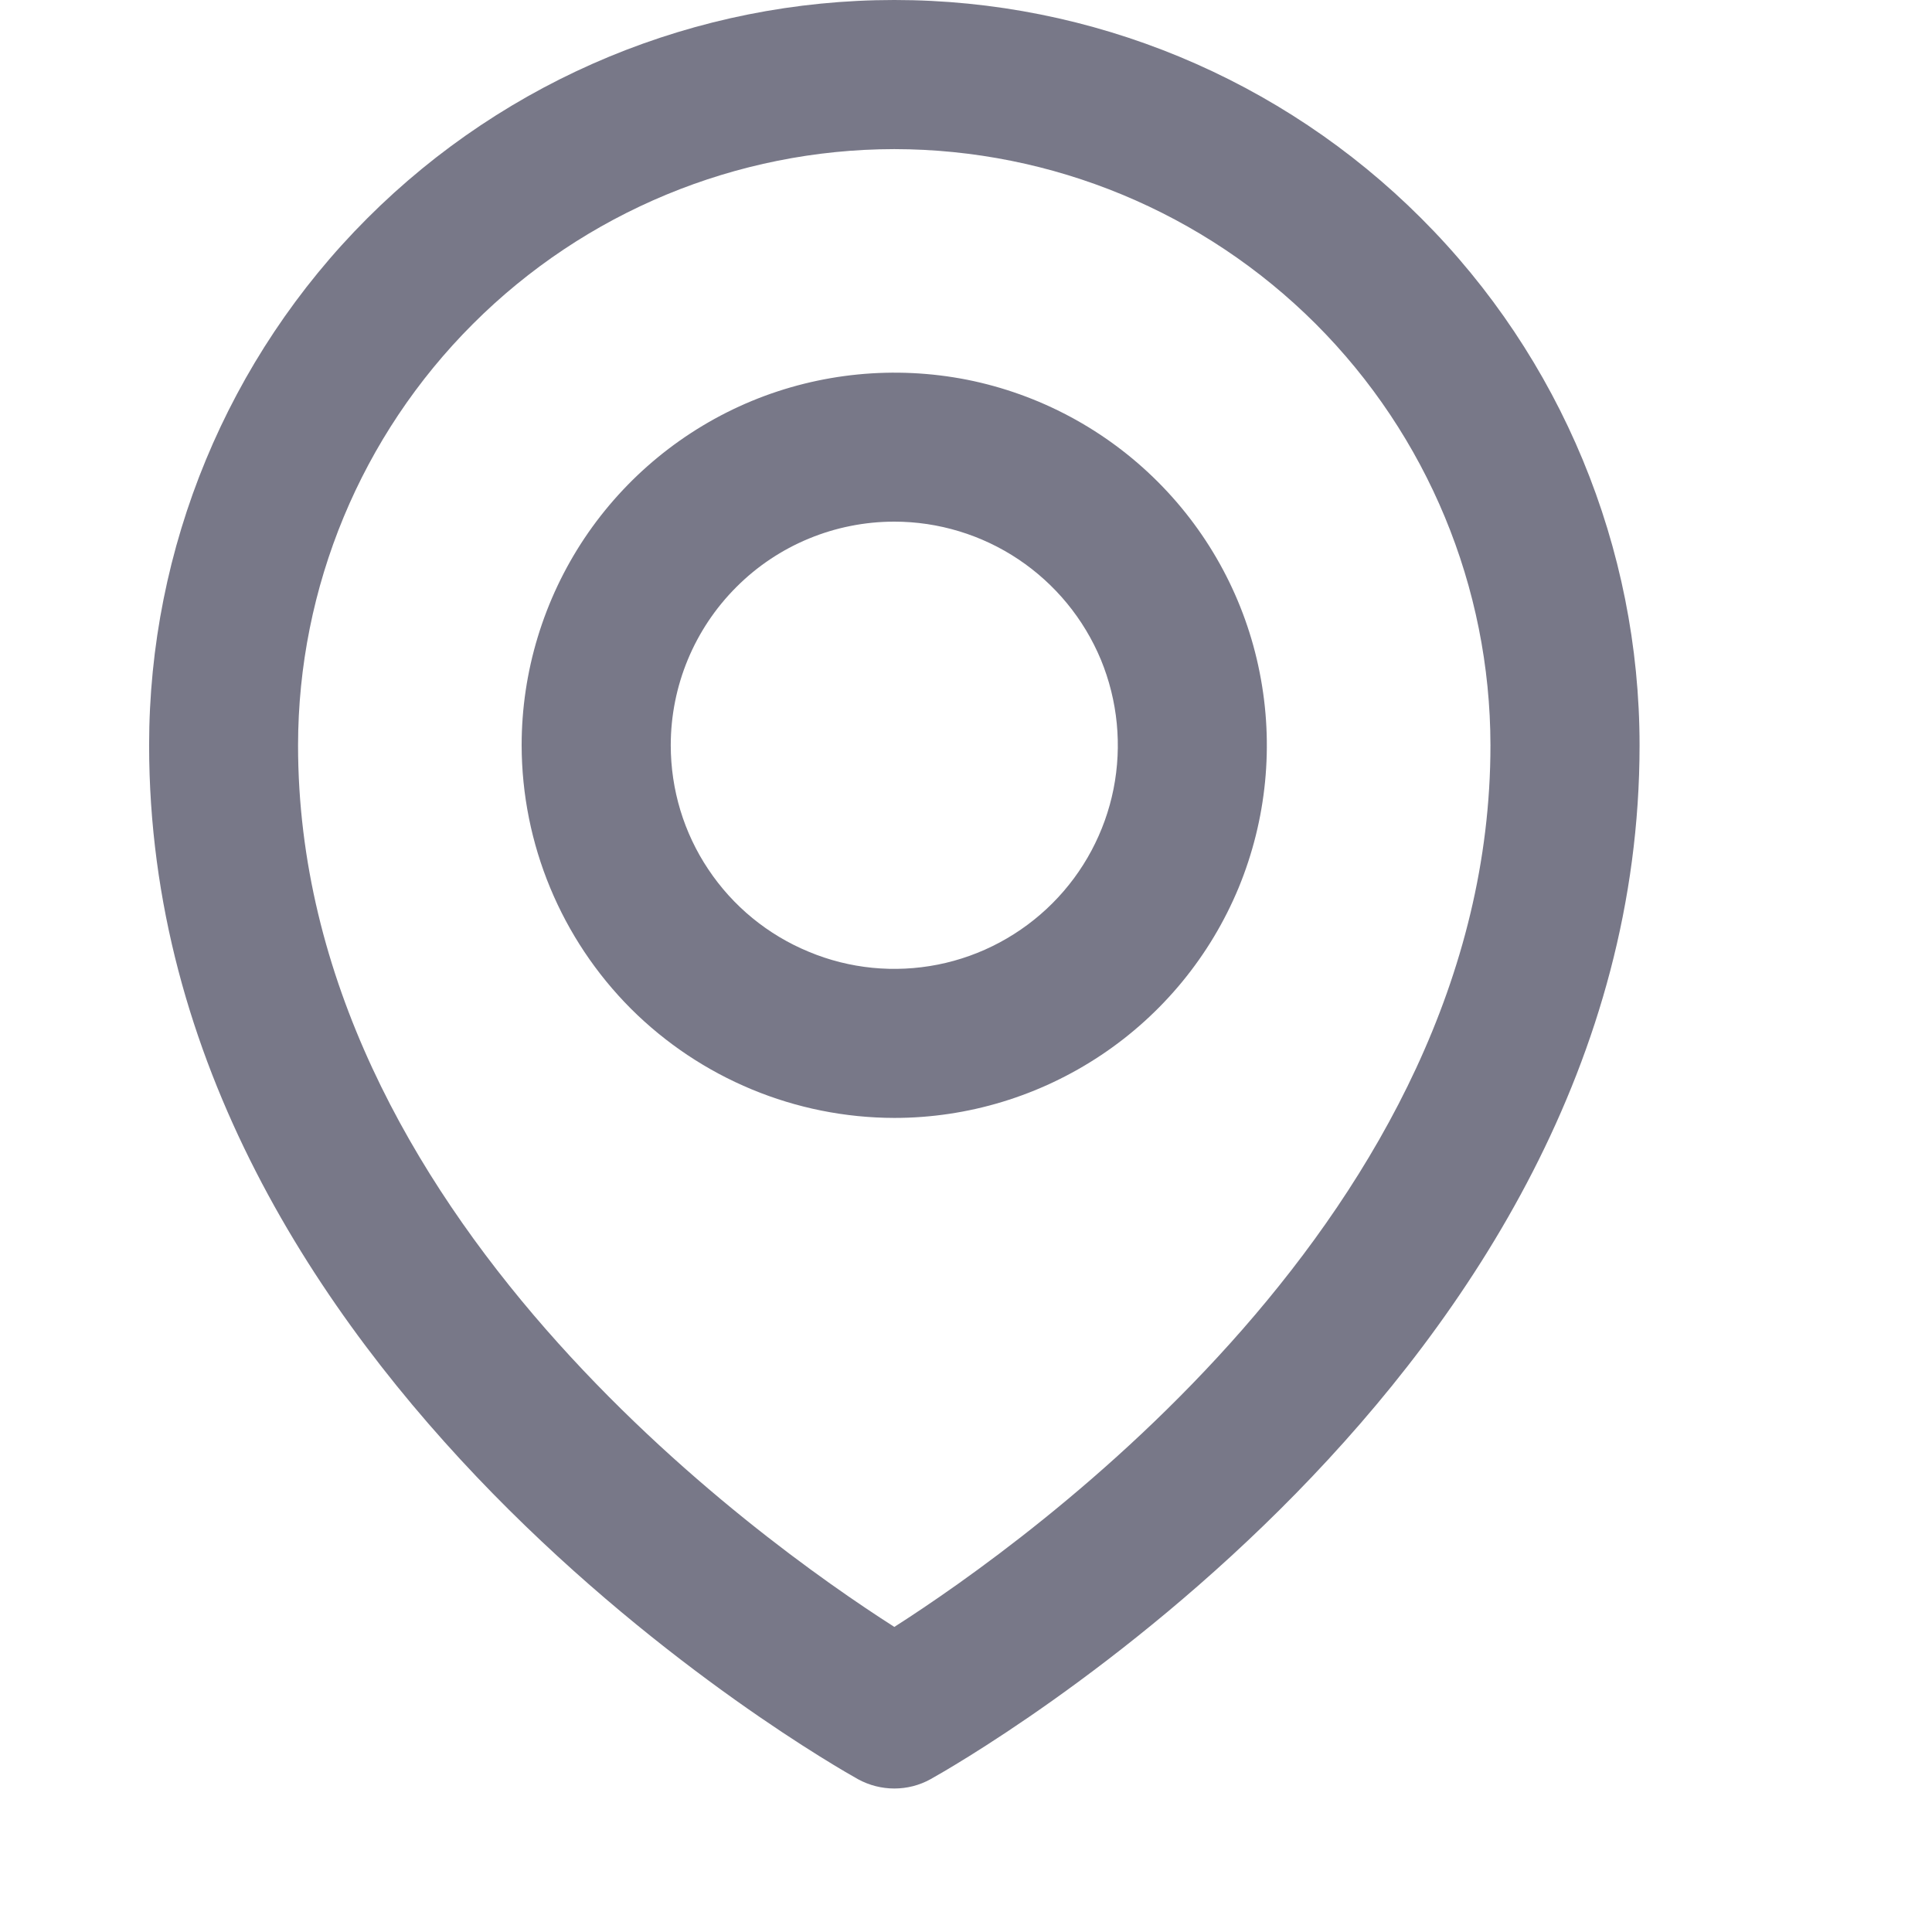 <?xml version="1.0" encoding="utf-8"?>
<svg xmlns="http://www.w3.org/2000/svg" fill="none" height="100%" overflow="visible" preserveAspectRatio="none" style="display: block;" viewBox="0 0 11 11" width="100%">
<g clip-path="url(#clip0_0_2913)" id="Icons">
<path d="M0.849 4.243C0.849 7.846 4.721 10.038 4.885 10.13C4.949 10.165 5.02 10.183 5.092 10.183C5.164 10.183 5.235 10.165 5.298 10.13C5.463 10.038 9.335 7.846 9.335 4.243C9.335 3.118 8.888 2.038 8.092 1.243C7.296 0.447 6.217 -1.91321e-05 5.092 -1.91321e-05C3.966 -1.91321e-05 2.887 0.447 2.091 1.243C1.296 2.038 0.849 3.118 0.849 4.243ZM5.092 0.849C5.992 0.85 6.854 1.208 7.491 1.844C8.127 2.48 8.485 3.343 8.486 4.243C8.486 6.905 5.855 8.775 5.092 9.263C4.328 8.775 1.697 6.905 1.697 4.243C1.698 3.343 2.056 2.48 2.693 1.844C3.329 1.208 4.192 0.85 5.092 0.849Z" fill="#787888" id="Vector"/>
<path d="M5.092 6.365C5.511 6.365 5.921 6.24 6.27 6.007C6.619 5.774 6.891 5.443 7.052 5.055C7.212 4.667 7.254 4.241 7.172 3.829C7.091 3.418 6.889 3.04 6.592 2.743C6.295 2.446 5.917 2.244 5.506 2.162C5.094 2.081 4.667 2.123 4.28 2.283C3.892 2.444 3.561 2.716 3.328 3.064C3.095 3.413 2.97 3.824 2.97 4.243C2.971 4.806 3.195 5.345 3.592 5.743C3.99 6.14 4.529 6.364 5.092 6.365ZM5.092 2.97C5.343 2.97 5.59 3.045 5.799 3.185C6.008 3.325 6.171 3.523 6.268 3.756C6.364 3.989 6.389 4.245 6.34 4.492C6.291 4.738 6.17 4.965 5.992 5.143C5.814 5.321 5.587 5.443 5.34 5.492C5.093 5.541 4.837 5.516 4.605 5.419C4.372 5.323 4.173 5.16 4.033 4.95C3.893 4.741 3.819 4.495 3.819 4.243C3.819 3.906 3.953 3.582 4.192 3.343C4.43 3.104 4.754 2.97 5.092 2.97Z" fill="#787888" id="Vector_2"/>
</g>
<defs>
<clipPath id="clip0_0_2913">
<rect fill="white" height="10.183" width="10.183"/>
</clipPath>
</defs>
</svg>